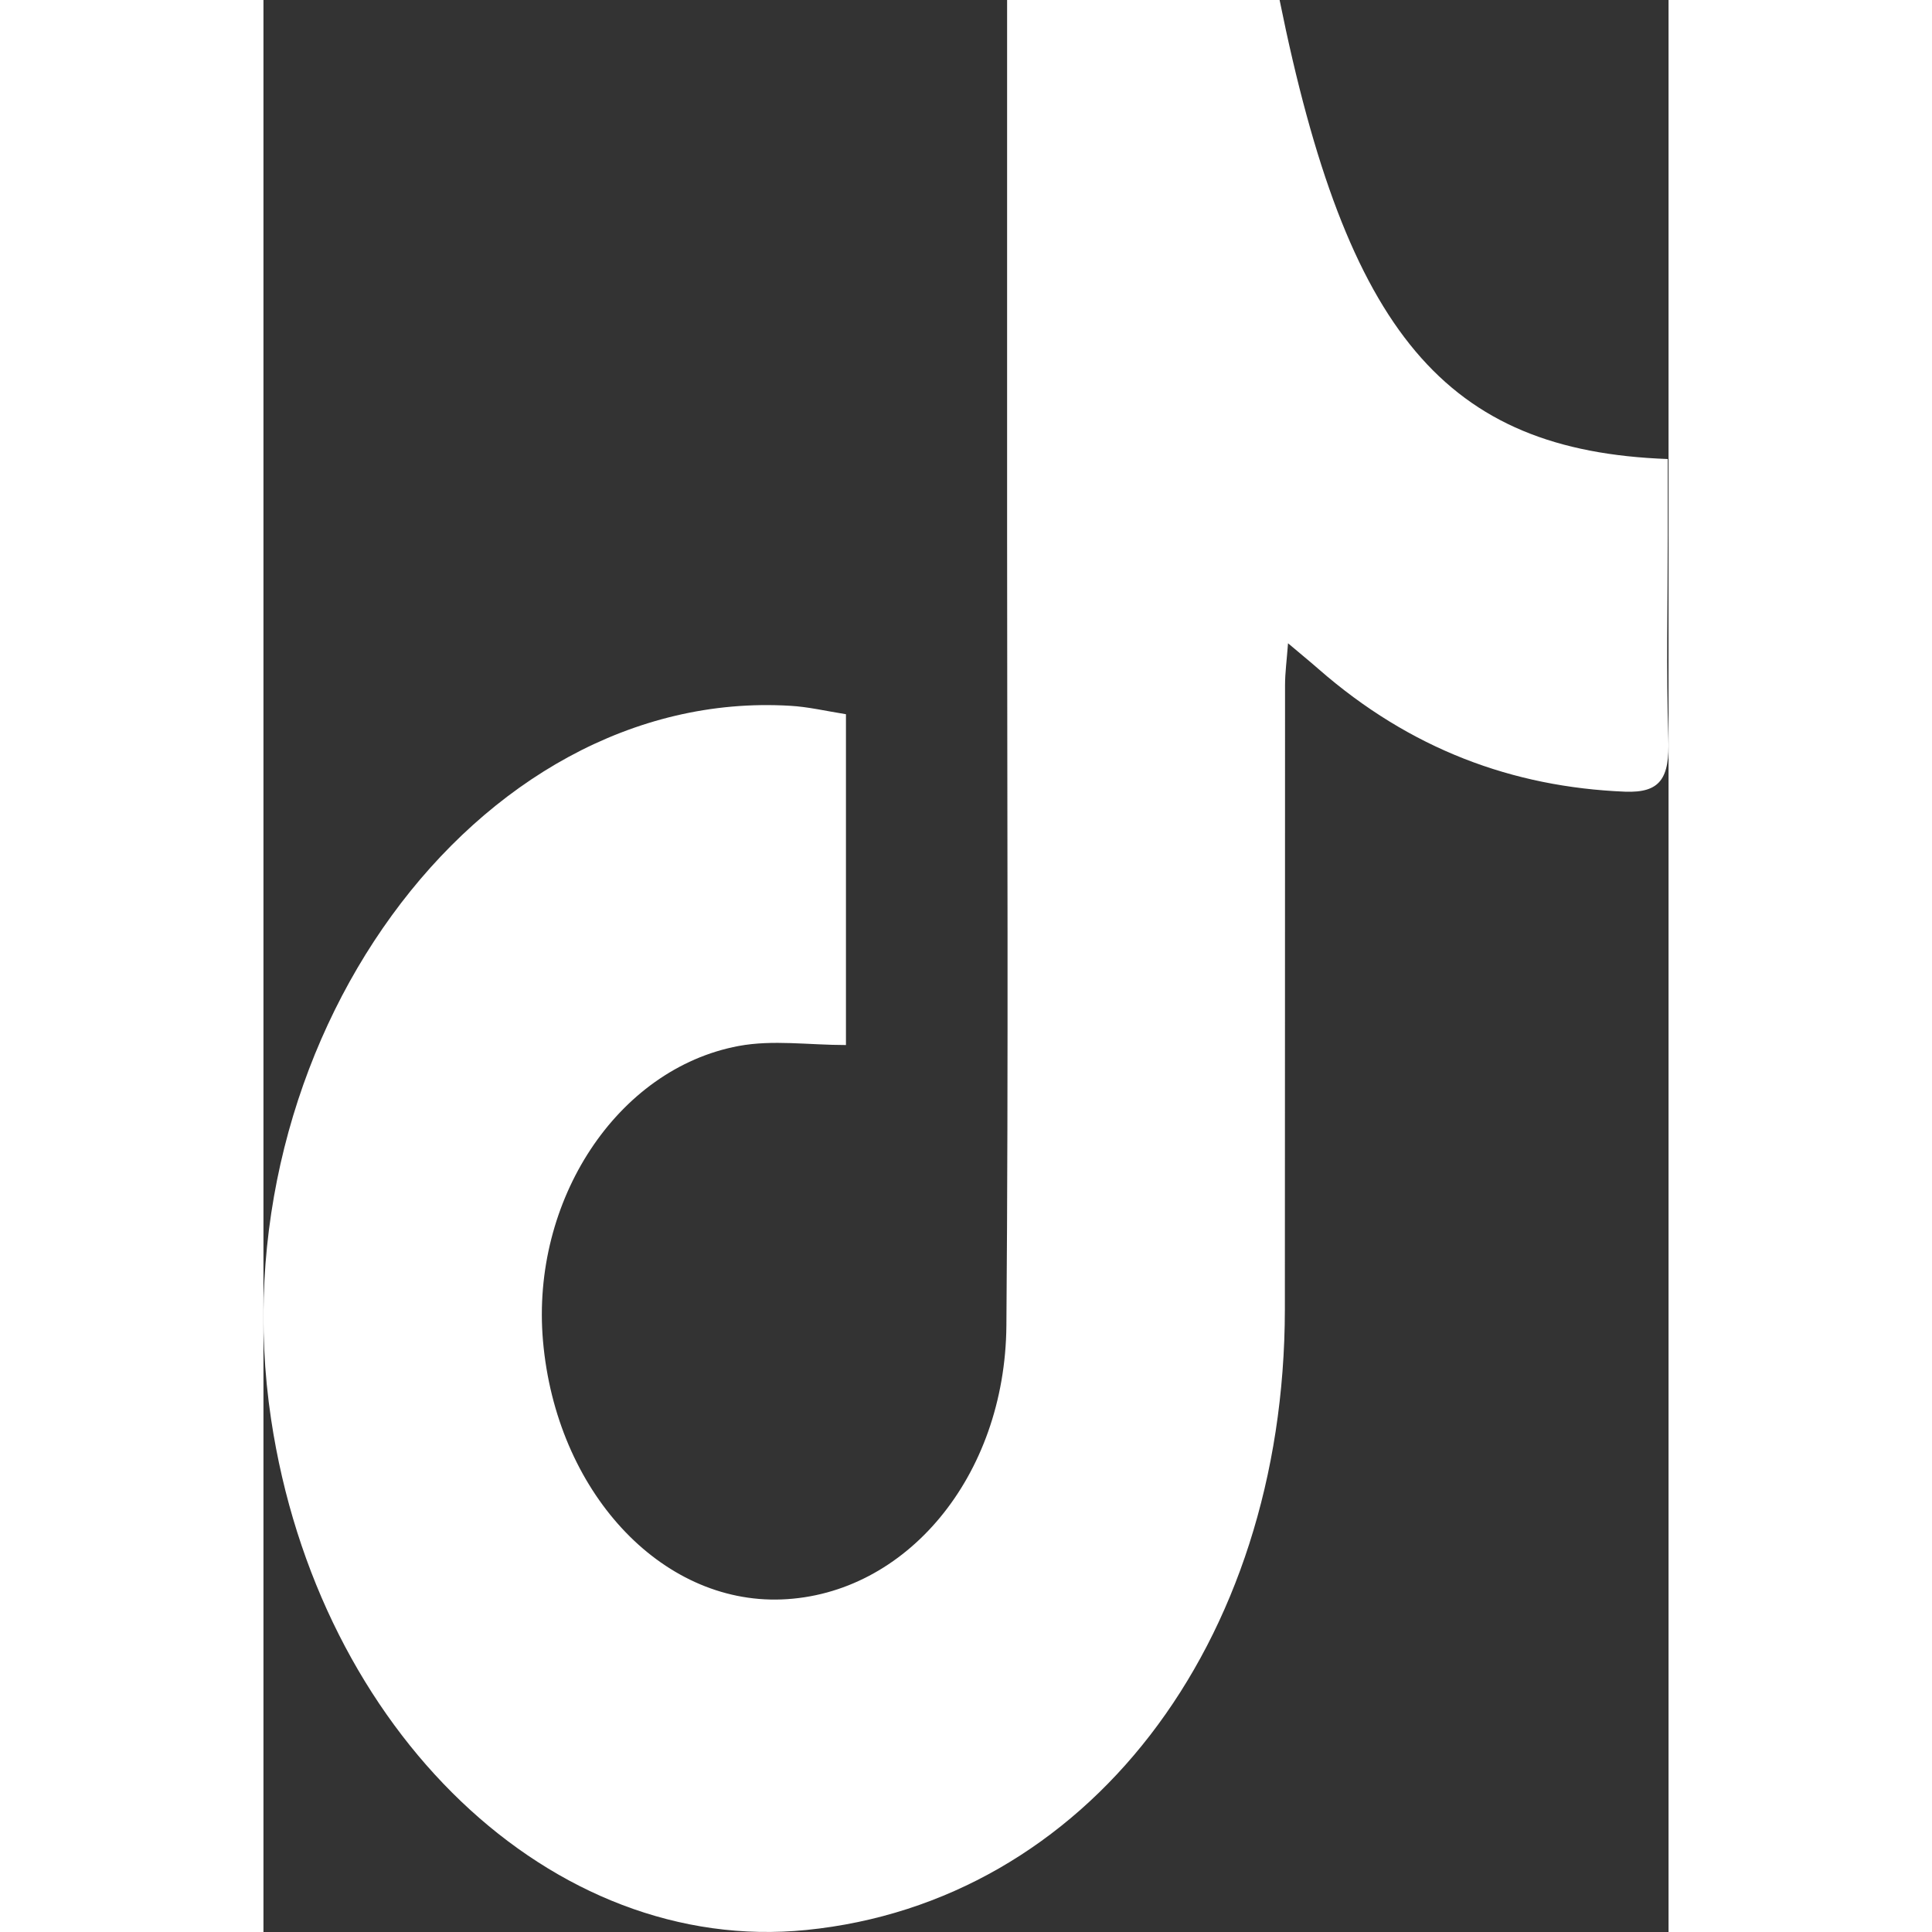 <svg width="20" height="20" viewBox="0 0 16 22" fill="none" xmlns="http://www.w3.org/2000/svg">
<rect x="0" y="0" width="16" height="22" fill="#333333" stroke="none"/>
<path d="M6.633 8.133C6.397 8.095 6.198 8.048 5.998 8.037C2.42 7.823 -0.552 11.911 0.087 16.162C0.622 19.721 3.291 22.268 6.183 21.977C9.366 21.657 11.626 18.729 11.631 14.913C11.633 12.543 11.632 10.172 11.633 7.801C11.633 7.663 11.652 7.525 11.667 7.325C11.817 7.452 11.917 7.533 12.015 7.619C13.057 8.53 14.224 8.963 15.505 9.015C15.905 9.03 16.014 8.866 15.998 8.406C15.972 7.636 15.991 6.863 15.991 6.092C15.991 5.802 15.991 5.511 15.991 5.227C13.457 5.134 12.339 3.792 11.571 0H8.468C8.468 0.259 8.468 0.48 8.468 0.7C8.468 2.506 8.468 4.313 8.468 6.119C8.468 9.111 8.484 12.102 8.46 15.094C8.446 16.819 7.312 18.159 5.901 18.213C4.521 18.266 3.332 16.978 3.183 15.268C3.045 13.674 4.024 12.171 5.41 11.911C5.8 11.838 6.207 11.9 6.633 11.9V8.134V8.133Z" fill="white"/>
</svg>
